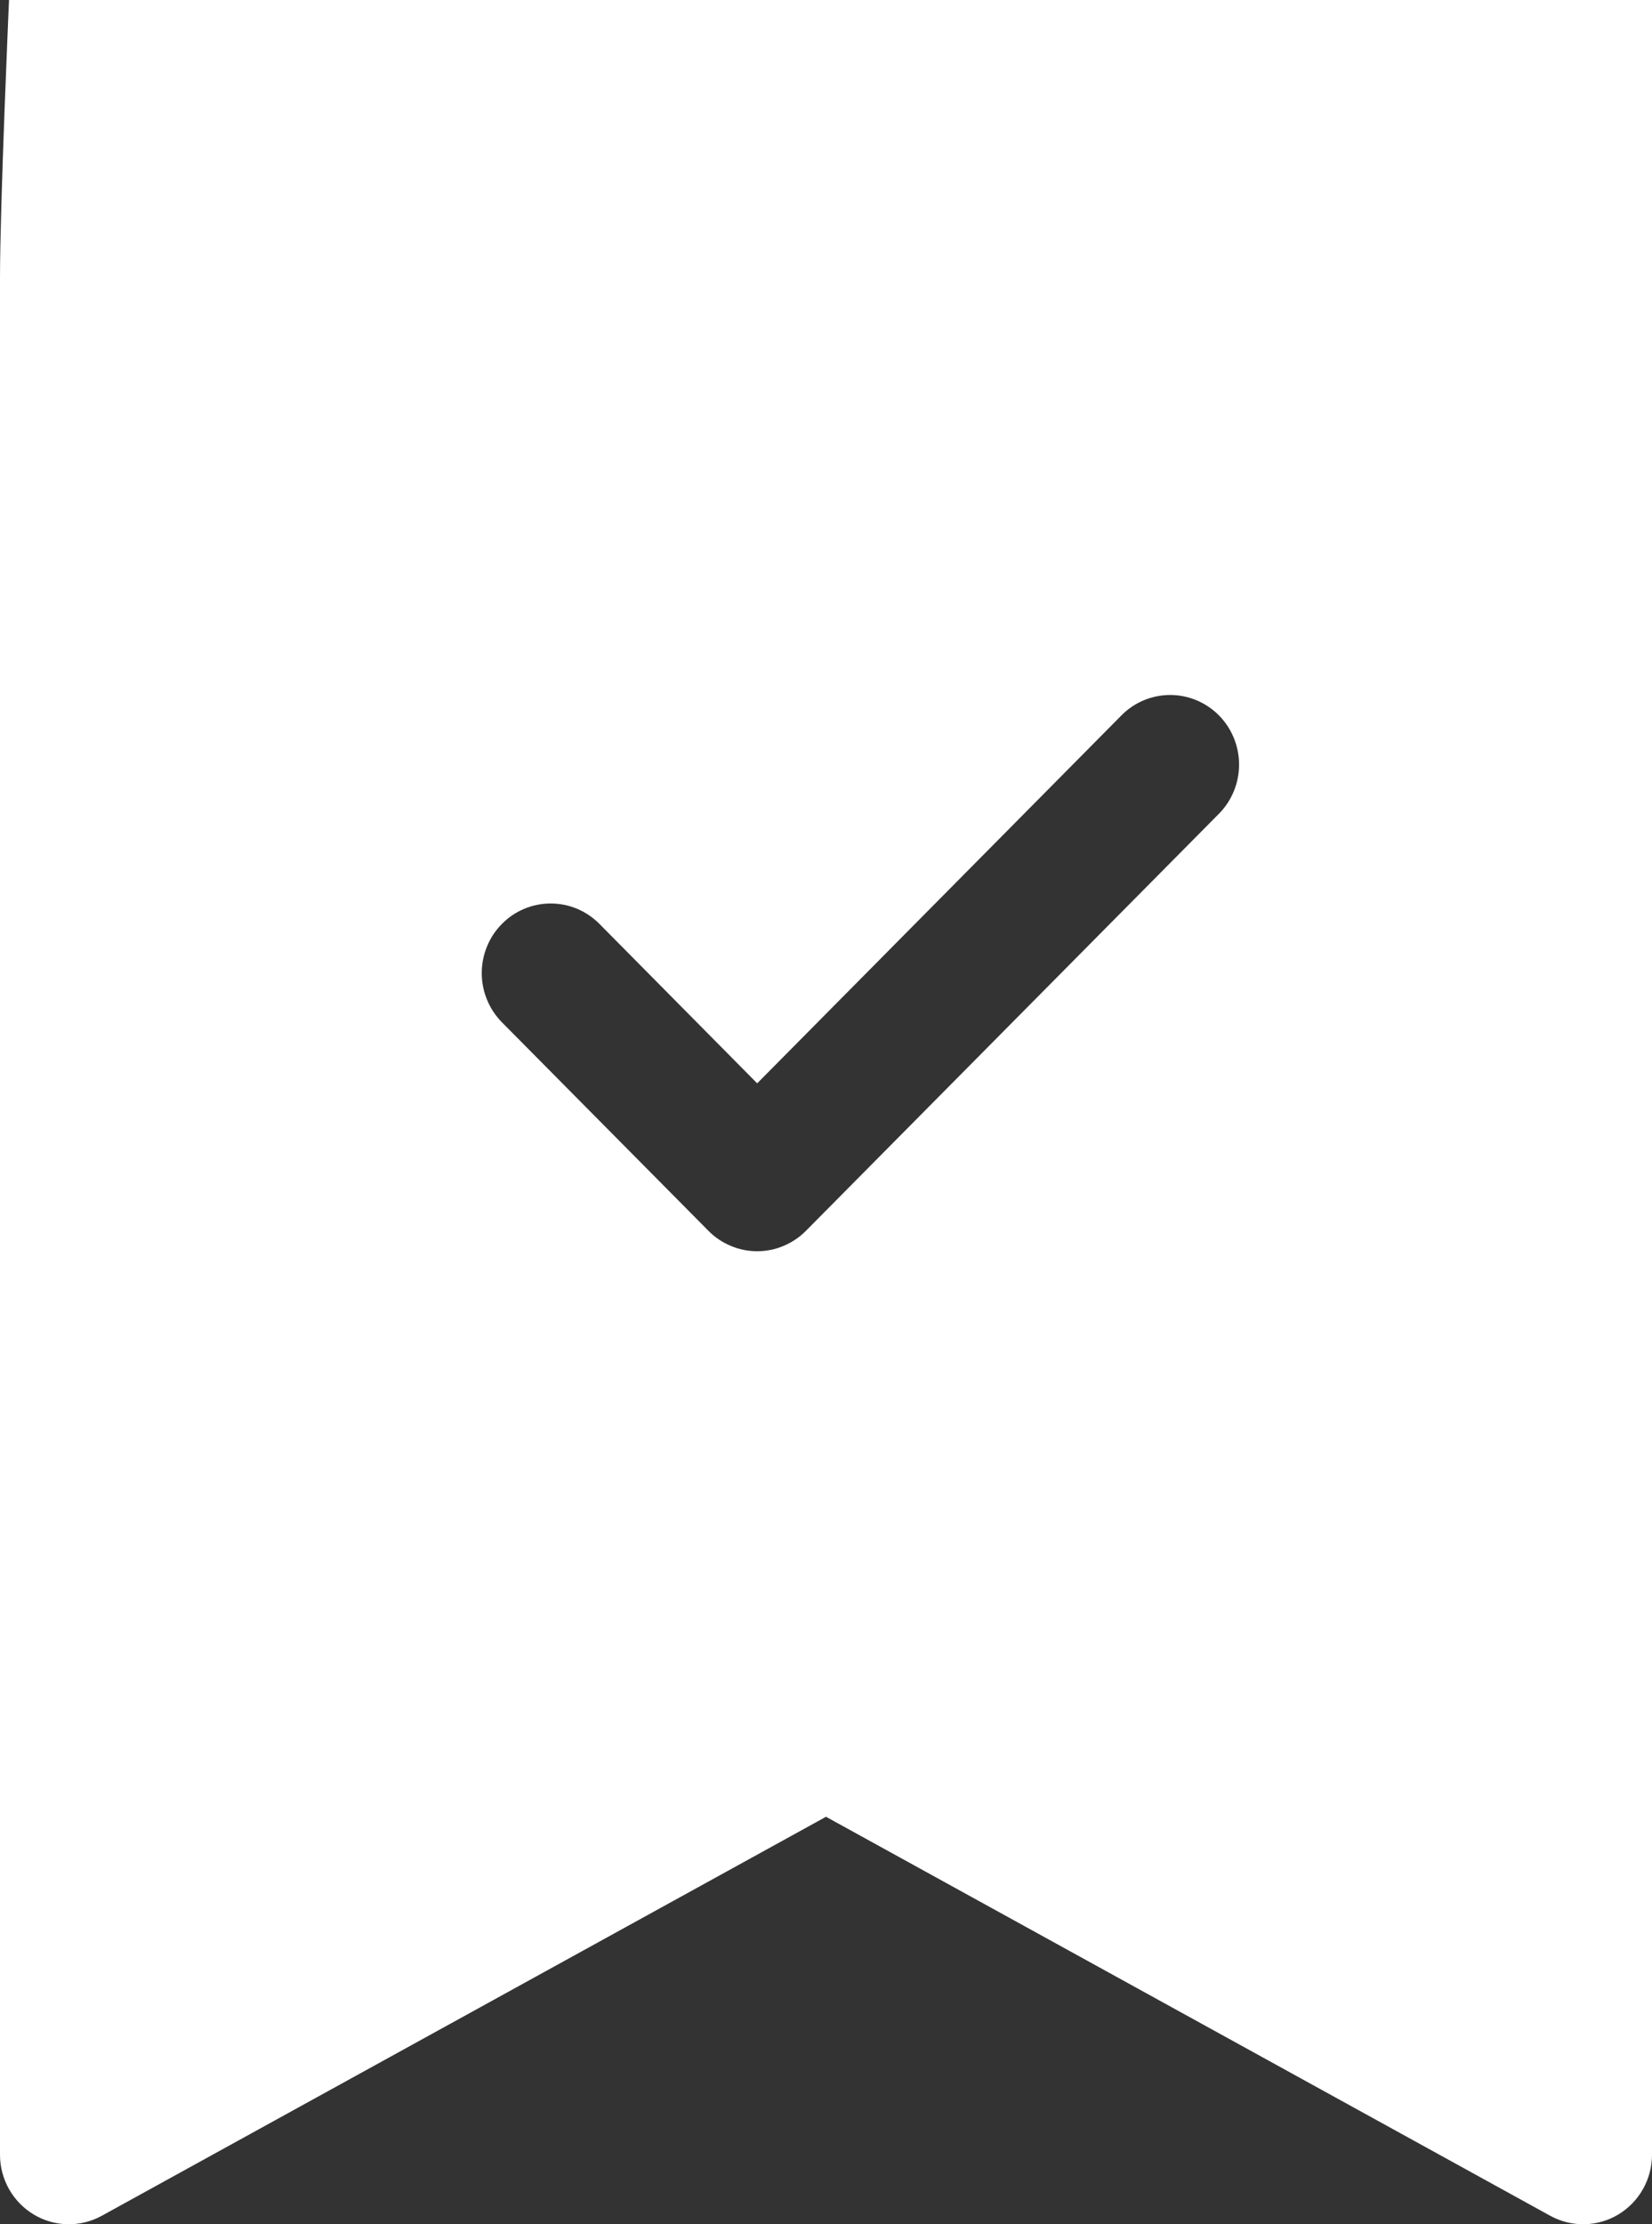 <?xml version="1.0" encoding="UTF-8"?> <svg xmlns="http://www.w3.org/2000/svg" width="26" height="35" viewBox="0 0 26 35" fill="none"><rect x="0" y="0" width="26" height="35" fill="#333333" stroke="none"/> <path fill-rule="evenodd" clip-rule="evenodd" d="M2.90049e-07 33.906V4.375C2.90049e-07 3.215 0.142 7.63386e-05 0.142 7.63386e-05C0.142 7.63386e-05 3.184 6.31375e-05 4.333 6.31375e-05H21.667C22.816 6.31375e-05 26 0 26 0C26 0 26 3.215 26 4.375V33.906C26 34.095 25.951 34.282 25.858 34.447C25.765 34.612 25.631 34.75 25.469 34.847C25.308 34.944 25.124 34.996 24.936 35C24.747 35.003 24.562 34.957 24.397 34.866L13 28.588L1.603 34.866C1.438 34.957 1.253 35.003 1.064 35C0.876 34.996 0.692 34.944 0.531 34.847C0.369 34.75 0.235 34.612 0.142 34.447C0.049 34.282 -0 34.095 2.90049e-07 33.906ZM19.184 12.805C19.387 12.6 19.501 12.322 19.501 12.031C19.501 11.741 19.387 11.462 19.184 11.257C18.98 11.051 18.704 10.936 18.417 10.936C18.129 10.936 17.853 11.051 17.65 11.257L11.917 17.047L9.434 14.538C9.333 14.436 9.213 14.355 9.082 14.3C8.95 14.245 8.809 14.217 8.667 14.217C8.524 14.217 8.383 14.245 8.252 14.3C8.12 14.355 8 14.436 7.9 14.538C7.799 14.639 7.719 14.76 7.665 14.893C7.61 15.026 7.582 15.168 7.582 15.312C7.582 15.456 7.61 15.598 7.665 15.731C7.719 15.864 7.799 15.985 7.9 16.087L11.15 19.368C11.25 19.47 11.37 19.55 11.502 19.605C11.633 19.661 11.774 19.689 11.917 19.689C12.059 19.689 12.2 19.661 12.332 19.605C12.463 19.55 12.583 19.47 12.684 19.368L19.184 12.805Z" fill="white"></path> </svg> 